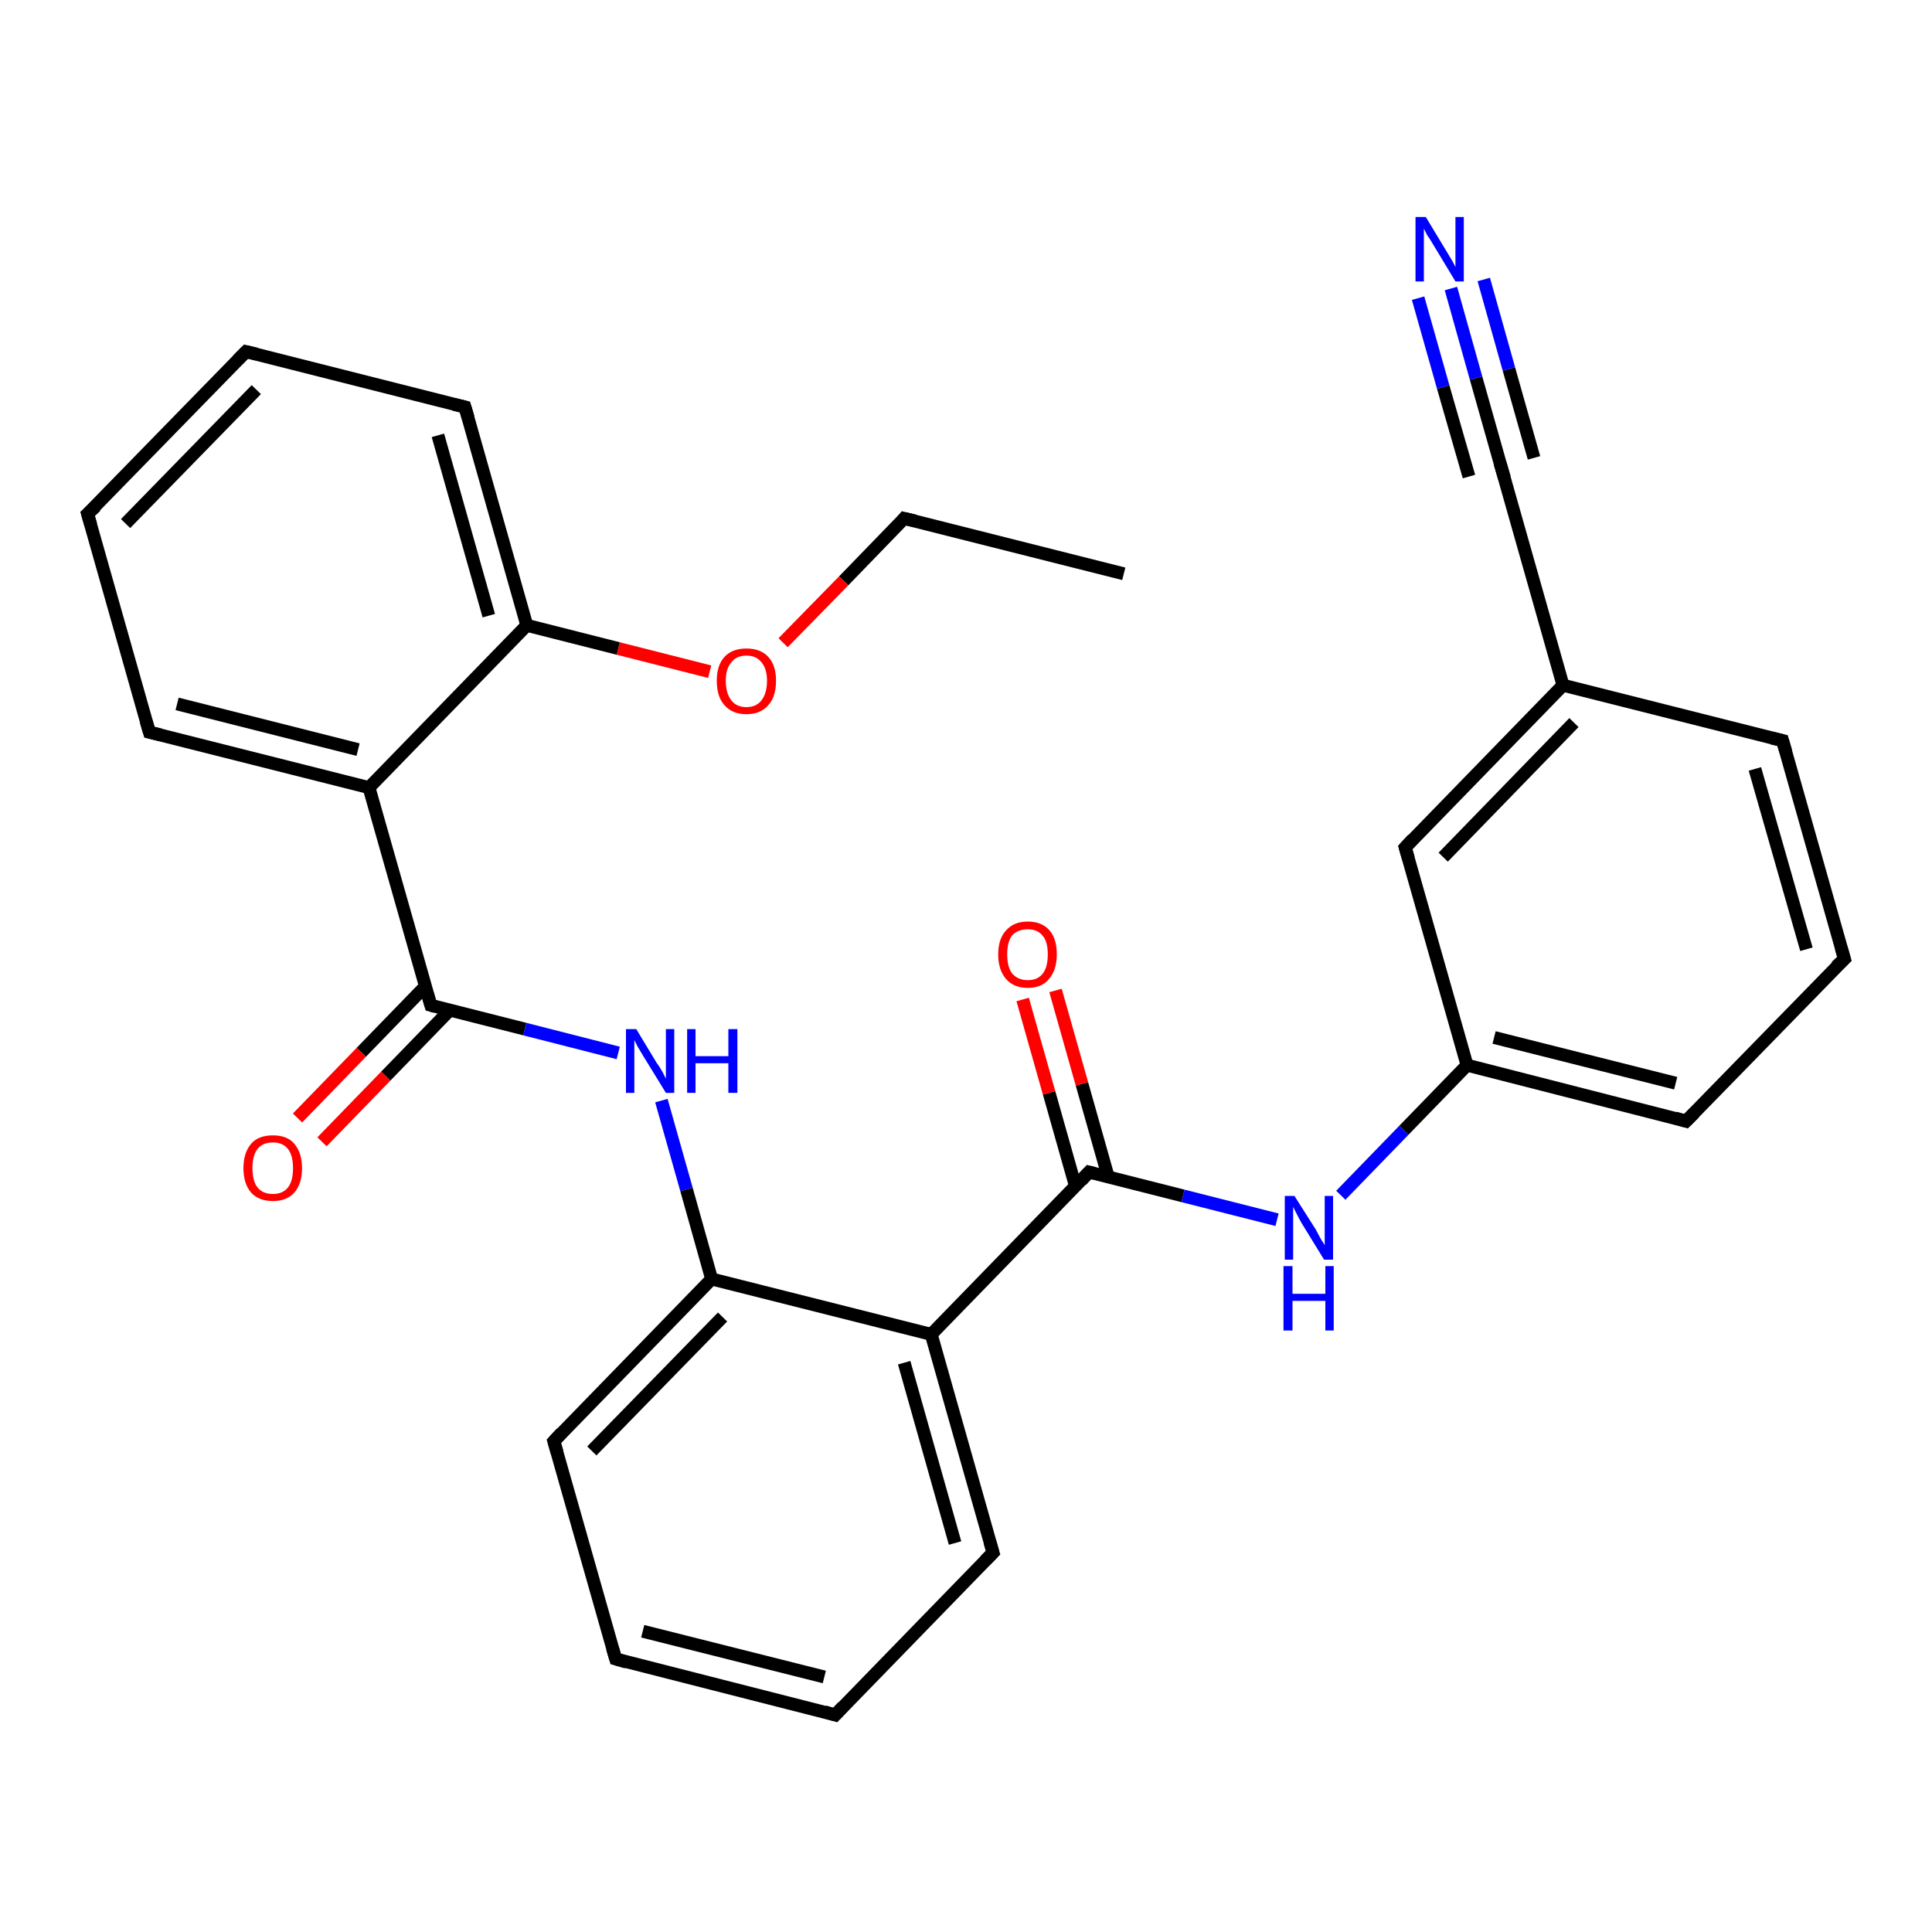 <?xml version='1.0' encoding='iso-8859-1'?>
<svg version='1.1' baseProfile='full'
              xmlns='http://www.w3.org/2000/svg'
                      xmlns:rdkit='http://www.rdkit.org/xml'
                      xmlns:xlink='http://www.w3.org/1999/xlink'
                  xml:space='preserve'
width='300px' height='300px' viewBox='0 0 300 300'>
<!-- END OF HEADER -->
<rect style='opacity:1.0;fill:#FFFFFF;stroke:none' width='300.0' height='300.0' x='0.0' y='0.0'> </rect>
<path class='bond-0 atom-0 atom-1' d='M 174.5,89.1 L 140.4,80.5' style='fill:none;fill-rule:evenodd;stroke:#000000;stroke-width:2.0px;stroke-linecap:butt;stroke-linejoin:miter;stroke-opacity:1' />
<path class='bond-1 atom-1 atom-2' d='M 140.4,80.5 L 131.0,90.2' style='fill:none;fill-rule:evenodd;stroke:#000000;stroke-width:2.0px;stroke-linecap:butt;stroke-linejoin:miter;stroke-opacity:1' />
<path class='bond-1 atom-1 atom-2' d='M 131.0,90.2 L 121.6,99.8' style='fill:none;fill-rule:evenodd;stroke:#FF0000;stroke-width:2.0px;stroke-linecap:butt;stroke-linejoin:miter;stroke-opacity:1' />
<path class='bond-2 atom-2 atom-3' d='M 110.2,104.3 L 96.0,100.7' style='fill:none;fill-rule:evenodd;stroke:#FF0000;stroke-width:2.0px;stroke-linecap:butt;stroke-linejoin:miter;stroke-opacity:1' />
<path class='bond-2 atom-2 atom-3' d='M 96.0,100.7 L 81.8,97.1' style='fill:none;fill-rule:evenodd;stroke:#000000;stroke-width:2.0px;stroke-linecap:butt;stroke-linejoin:miter;stroke-opacity:1' />
<path class='bond-3 atom-3 atom-4' d='M 81.8,97.1 L 72.2,63.2' style='fill:none;fill-rule:evenodd;stroke:#000000;stroke-width:2.0px;stroke-linecap:butt;stroke-linejoin:miter;stroke-opacity:1' />
<path class='bond-3 atom-3 atom-4' d='M 75.9,95.6 L 68.0,67.6' style='fill:none;fill-rule:evenodd;stroke:#000000;stroke-width:2.0px;stroke-linecap:butt;stroke-linejoin:miter;stroke-opacity:1' />
<path class='bond-4 atom-4 atom-5' d='M 72.2,63.2 L 38.2,54.6' style='fill:none;fill-rule:evenodd;stroke:#000000;stroke-width:2.0px;stroke-linecap:butt;stroke-linejoin:miter;stroke-opacity:1' />
<path class='bond-5 atom-5 atom-6' d='M 38.2,54.6 L 13.6,79.8' style='fill:none;fill-rule:evenodd;stroke:#000000;stroke-width:2.0px;stroke-linecap:butt;stroke-linejoin:miter;stroke-opacity:1' />
<path class='bond-5 atom-5 atom-6' d='M 39.8,60.5 L 19.5,81.3' style='fill:none;fill-rule:evenodd;stroke:#000000;stroke-width:2.0px;stroke-linecap:butt;stroke-linejoin:miter;stroke-opacity:1' />
<path class='bond-6 atom-6 atom-7' d='M 13.6,79.8 L 23.2,113.7' style='fill:none;fill-rule:evenodd;stroke:#000000;stroke-width:2.0px;stroke-linecap:butt;stroke-linejoin:miter;stroke-opacity:1' />
<path class='bond-7 atom-7 atom-8' d='M 23.2,113.7 L 57.3,122.3' style='fill:none;fill-rule:evenodd;stroke:#000000;stroke-width:2.0px;stroke-linecap:butt;stroke-linejoin:miter;stroke-opacity:1' />
<path class='bond-7 atom-7 atom-8' d='M 27.5,109.3 L 55.6,116.4' style='fill:none;fill-rule:evenodd;stroke:#000000;stroke-width:2.0px;stroke-linecap:butt;stroke-linejoin:miter;stroke-opacity:1' />
<path class='bond-8 atom-8 atom-9' d='M 57.3,122.3 L 66.9,156.1' style='fill:none;fill-rule:evenodd;stroke:#000000;stroke-width:2.0px;stroke-linecap:butt;stroke-linejoin:miter;stroke-opacity:1' />
<path class='bond-9 atom-9 atom-10' d='M 66.0,153.2 L 56.1,163.4' style='fill:none;fill-rule:evenodd;stroke:#000000;stroke-width:2.0px;stroke-linecap:butt;stroke-linejoin:miter;stroke-opacity:1' />
<path class='bond-9 atom-9 atom-10' d='M 56.1,163.4 L 46.2,173.6' style='fill:none;fill-rule:evenodd;stroke:#FF0000;stroke-width:2.0px;stroke-linecap:butt;stroke-linejoin:miter;stroke-opacity:1' />
<path class='bond-9 atom-9 atom-10' d='M 69.8,156.9 L 59.9,167.1' style='fill:none;fill-rule:evenodd;stroke:#000000;stroke-width:2.0px;stroke-linecap:butt;stroke-linejoin:miter;stroke-opacity:1' />
<path class='bond-9 atom-9 atom-10' d='M 59.9,167.1 L 50.0,177.3' style='fill:none;fill-rule:evenodd;stroke:#FF0000;stroke-width:2.0px;stroke-linecap:butt;stroke-linejoin:miter;stroke-opacity:1' />
<path class='bond-10 atom-9 atom-11' d='M 66.9,156.1 L 81.5,159.8' style='fill:none;fill-rule:evenodd;stroke:#000000;stroke-width:2.0px;stroke-linecap:butt;stroke-linejoin:miter;stroke-opacity:1' />
<path class='bond-10 atom-9 atom-11' d='M 81.5,159.8 L 96.0,163.5' style='fill:none;fill-rule:evenodd;stroke:#0000FF;stroke-width:2.0px;stroke-linecap:butt;stroke-linejoin:miter;stroke-opacity:1' />
<path class='bond-11 atom-11 atom-12' d='M 102.7,170.9 L 106.6,184.7' style='fill:none;fill-rule:evenodd;stroke:#0000FF;stroke-width:2.0px;stroke-linecap:butt;stroke-linejoin:miter;stroke-opacity:1' />
<path class='bond-11 atom-11 atom-12' d='M 106.6,184.7 L 110.5,198.6' style='fill:none;fill-rule:evenodd;stroke:#000000;stroke-width:2.0px;stroke-linecap:butt;stroke-linejoin:miter;stroke-opacity:1' />
<path class='bond-12 atom-12 atom-13' d='M 110.5,198.6 L 86.0,223.8' style='fill:none;fill-rule:evenodd;stroke:#000000;stroke-width:2.0px;stroke-linecap:butt;stroke-linejoin:miter;stroke-opacity:1' />
<path class='bond-12 atom-12 atom-13' d='M 112.2,204.5 L 91.9,225.3' style='fill:none;fill-rule:evenodd;stroke:#000000;stroke-width:2.0px;stroke-linecap:butt;stroke-linejoin:miter;stroke-opacity:1' />
<path class='bond-13 atom-13 atom-14' d='M 86.0,223.8 L 95.6,257.6' style='fill:none;fill-rule:evenodd;stroke:#000000;stroke-width:2.0px;stroke-linecap:butt;stroke-linejoin:miter;stroke-opacity:1' />
<path class='bond-14 atom-14 atom-15' d='M 95.6,257.6 L 129.7,266.3' style='fill:none;fill-rule:evenodd;stroke:#000000;stroke-width:2.0px;stroke-linecap:butt;stroke-linejoin:miter;stroke-opacity:1' />
<path class='bond-14 atom-14 atom-15' d='M 99.8,253.3 L 128.0,260.4' style='fill:none;fill-rule:evenodd;stroke:#000000;stroke-width:2.0px;stroke-linecap:butt;stroke-linejoin:miter;stroke-opacity:1' />
<path class='bond-15 atom-15 atom-16' d='M 129.7,266.3 L 154.2,241.1' style='fill:none;fill-rule:evenodd;stroke:#000000;stroke-width:2.0px;stroke-linecap:butt;stroke-linejoin:miter;stroke-opacity:1' />
<path class='bond-16 atom-16 atom-17' d='M 154.2,241.1 L 144.6,207.2' style='fill:none;fill-rule:evenodd;stroke:#000000;stroke-width:2.0px;stroke-linecap:butt;stroke-linejoin:miter;stroke-opacity:1' />
<path class='bond-16 atom-16 atom-17' d='M 148.3,239.6 L 140.4,211.6' style='fill:none;fill-rule:evenodd;stroke:#000000;stroke-width:2.0px;stroke-linecap:butt;stroke-linejoin:miter;stroke-opacity:1' />
<path class='bond-17 atom-17 atom-18' d='M 144.6,207.2 L 169.1,182.0' style='fill:none;fill-rule:evenodd;stroke:#000000;stroke-width:2.0px;stroke-linecap:butt;stroke-linejoin:miter;stroke-opacity:1' />
<path class='bond-18 atom-18 atom-19' d='M 172.1,182.8 L 168.0,168.3' style='fill:none;fill-rule:evenodd;stroke:#000000;stroke-width:2.0px;stroke-linecap:butt;stroke-linejoin:miter;stroke-opacity:1' />
<path class='bond-18 atom-18 atom-19' d='M 168.0,168.3 L 163.9,153.8' style='fill:none;fill-rule:evenodd;stroke:#FF0000;stroke-width:2.0px;stroke-linecap:butt;stroke-linejoin:miter;stroke-opacity:1' />
<path class='bond-18 atom-18 atom-19' d='M 167.0,184.2 L 162.9,169.7' style='fill:none;fill-rule:evenodd;stroke:#000000;stroke-width:2.0px;stroke-linecap:butt;stroke-linejoin:miter;stroke-opacity:1' />
<path class='bond-18 atom-18 atom-19' d='M 162.9,169.7 L 158.8,155.2' style='fill:none;fill-rule:evenodd;stroke:#FF0000;stroke-width:2.0px;stroke-linecap:butt;stroke-linejoin:miter;stroke-opacity:1' />
<path class='bond-19 atom-18 atom-20' d='M 169.1,182.0 L 183.7,185.7' style='fill:none;fill-rule:evenodd;stroke:#000000;stroke-width:2.0px;stroke-linecap:butt;stroke-linejoin:miter;stroke-opacity:1' />
<path class='bond-19 atom-18 atom-20' d='M 183.7,185.7 L 198.3,189.4' style='fill:none;fill-rule:evenodd;stroke:#0000FF;stroke-width:2.0px;stroke-linecap:butt;stroke-linejoin:miter;stroke-opacity:1' />
<path class='bond-20 atom-20 atom-21' d='M 208.2,185.6 L 218.0,175.5' style='fill:none;fill-rule:evenodd;stroke:#0000FF;stroke-width:2.0px;stroke-linecap:butt;stroke-linejoin:miter;stroke-opacity:1' />
<path class='bond-20 atom-20 atom-21' d='M 218.0,175.5 L 227.8,165.4' style='fill:none;fill-rule:evenodd;stroke:#000000;stroke-width:2.0px;stroke-linecap:butt;stroke-linejoin:miter;stroke-opacity:1' />
<path class='bond-21 atom-21 atom-22' d='M 227.8,165.4 L 261.8,174.1' style='fill:none;fill-rule:evenodd;stroke:#000000;stroke-width:2.0px;stroke-linecap:butt;stroke-linejoin:miter;stroke-opacity:1' />
<path class='bond-21 atom-21 atom-22' d='M 232.0,161.1 L 260.2,168.2' style='fill:none;fill-rule:evenodd;stroke:#000000;stroke-width:2.0px;stroke-linecap:butt;stroke-linejoin:miter;stroke-opacity:1' />
<path class='bond-22 atom-22 atom-23' d='M 261.8,174.1 L 286.4,148.9' style='fill:none;fill-rule:evenodd;stroke:#000000;stroke-width:2.0px;stroke-linecap:butt;stroke-linejoin:miter;stroke-opacity:1' />
<path class='bond-23 atom-23 atom-24' d='M 286.4,148.9 L 276.8,115.0' style='fill:none;fill-rule:evenodd;stroke:#000000;stroke-width:2.0px;stroke-linecap:butt;stroke-linejoin:miter;stroke-opacity:1' />
<path class='bond-23 atom-23 atom-24' d='M 280.5,147.4 L 272.5,119.4' style='fill:none;fill-rule:evenodd;stroke:#000000;stroke-width:2.0px;stroke-linecap:butt;stroke-linejoin:miter;stroke-opacity:1' />
<path class='bond-24 atom-24 atom-25' d='M 276.8,115.0 L 242.7,106.4' style='fill:none;fill-rule:evenodd;stroke:#000000;stroke-width:2.0px;stroke-linecap:butt;stroke-linejoin:miter;stroke-opacity:1' />
<path class='bond-25 atom-25 atom-26' d='M 242.7,106.4 L 233.1,72.5' style='fill:none;fill-rule:evenodd;stroke:#000000;stroke-width:2.0px;stroke-linecap:butt;stroke-linejoin:miter;stroke-opacity:1' />
<path class='bond-26 atom-26 atom-27' d='M 233.1,72.5 L 229.2,58.7' style='fill:none;fill-rule:evenodd;stroke:#000000;stroke-width:2.0px;stroke-linecap:butt;stroke-linejoin:miter;stroke-opacity:1' />
<path class='bond-26 atom-26 atom-27' d='M 229.2,58.7 L 225.3,44.8' style='fill:none;fill-rule:evenodd;stroke:#0000FF;stroke-width:2.0px;stroke-linecap:butt;stroke-linejoin:miter;stroke-opacity:1' />
<path class='bond-26 atom-26 atom-27' d='M 228.1,74.0 L 224.1,60.1' style='fill:none;fill-rule:evenodd;stroke:#000000;stroke-width:2.0px;stroke-linecap:butt;stroke-linejoin:miter;stroke-opacity:1' />
<path class='bond-26 atom-26 atom-27' d='M 224.1,60.1 L 220.2,46.3' style='fill:none;fill-rule:evenodd;stroke:#0000FF;stroke-width:2.0px;stroke-linecap:butt;stroke-linejoin:miter;stroke-opacity:1' />
<path class='bond-26 atom-26 atom-27' d='M 238.2,71.1 L 234.3,57.3' style='fill:none;fill-rule:evenodd;stroke:#000000;stroke-width:2.0px;stroke-linecap:butt;stroke-linejoin:miter;stroke-opacity:1' />
<path class='bond-26 atom-26 atom-27' d='M 234.3,57.3 L 230.4,43.4' style='fill:none;fill-rule:evenodd;stroke:#0000FF;stroke-width:2.0px;stroke-linecap:butt;stroke-linejoin:miter;stroke-opacity:1' />
<path class='bond-27 atom-25 atom-28' d='M 242.7,106.4 L 218.2,131.6' style='fill:none;fill-rule:evenodd;stroke:#000000;stroke-width:2.0px;stroke-linecap:butt;stroke-linejoin:miter;stroke-opacity:1' />
<path class='bond-27 atom-25 atom-28' d='M 244.4,112.2 L 224.1,133.1' style='fill:none;fill-rule:evenodd;stroke:#000000;stroke-width:2.0px;stroke-linecap:butt;stroke-linejoin:miter;stroke-opacity:1' />
<path class='bond-28 atom-8 atom-3' d='M 57.3,122.3 L 81.8,97.1' style='fill:none;fill-rule:evenodd;stroke:#000000;stroke-width:2.0px;stroke-linecap:butt;stroke-linejoin:miter;stroke-opacity:1' />
<path class='bond-29 atom-17 atom-12' d='M 144.6,207.2 L 110.5,198.6' style='fill:none;fill-rule:evenodd;stroke:#000000;stroke-width:2.0px;stroke-linecap:butt;stroke-linejoin:miter;stroke-opacity:1' />
<path class='bond-30 atom-28 atom-21' d='M 218.2,131.6 L 227.8,165.4' style='fill:none;fill-rule:evenodd;stroke:#000000;stroke-width:2.0px;stroke-linecap:butt;stroke-linejoin:miter;stroke-opacity:1' />
<path d='M 142.1,80.9 L 140.4,80.5 L 140.0,81.0' style='fill:none;stroke:#000000;stroke-width:2.0px;stroke-linecap:butt;stroke-linejoin:miter;stroke-opacity:1;' />
<path d='M 72.7,64.9 L 72.2,63.2 L 70.5,62.8' style='fill:none;stroke:#000000;stroke-width:2.0px;stroke-linecap:butt;stroke-linejoin:miter;stroke-opacity:1;' />
<path d='M 39.9,55.0 L 38.2,54.6 L 36.9,55.9' style='fill:none;stroke:#000000;stroke-width:2.0px;stroke-linecap:butt;stroke-linejoin:miter;stroke-opacity:1;' />
<path d='M 14.9,78.6 L 13.6,79.8 L 14.1,81.5' style='fill:none;stroke:#000000;stroke-width:2.0px;stroke-linecap:butt;stroke-linejoin:miter;stroke-opacity:1;' />
<path d='M 22.7,112.0 L 23.2,113.7 L 24.9,114.1' style='fill:none;stroke:#000000;stroke-width:2.0px;stroke-linecap:butt;stroke-linejoin:miter;stroke-opacity:1;' />
<path d='M 66.4,154.4 L 66.9,156.1 L 67.6,156.3' style='fill:none;stroke:#000000;stroke-width:2.0px;stroke-linecap:butt;stroke-linejoin:miter;stroke-opacity:1;' />
<path d='M 87.2,222.5 L 86.0,223.8 L 86.5,225.5' style='fill:none;stroke:#000000;stroke-width:2.0px;stroke-linecap:butt;stroke-linejoin:miter;stroke-opacity:1;' />
<path d='M 95.1,255.9 L 95.6,257.6 L 97.3,258.1' style='fill:none;stroke:#000000;stroke-width:2.0px;stroke-linecap:butt;stroke-linejoin:miter;stroke-opacity:1;' />
<path d='M 128.0,265.8 L 129.7,266.3 L 130.9,265.0' style='fill:none;stroke:#000000;stroke-width:2.0px;stroke-linecap:butt;stroke-linejoin:miter;stroke-opacity:1;' />
<path d='M 153.0,242.3 L 154.2,241.1 L 153.7,239.4' style='fill:none;stroke:#000000;stroke-width:2.0px;stroke-linecap:butt;stroke-linejoin:miter;stroke-opacity:1;' />
<path d='M 167.9,183.3 L 169.1,182.0 L 169.9,182.2' style='fill:none;stroke:#000000;stroke-width:2.0px;stroke-linecap:butt;stroke-linejoin:miter;stroke-opacity:1;' />
<path d='M 260.1,173.6 L 261.8,174.1 L 263.1,172.8' style='fill:none;stroke:#000000;stroke-width:2.0px;stroke-linecap:butt;stroke-linejoin:miter;stroke-opacity:1;' />
<path d='M 285.1,150.1 L 286.4,148.9 L 285.9,147.2' style='fill:none;stroke:#000000;stroke-width:2.0px;stroke-linecap:butt;stroke-linejoin:miter;stroke-opacity:1;' />
<path d='M 277.3,116.7 L 276.8,115.0 L 275.1,114.6' style='fill:none;stroke:#000000;stroke-width:2.0px;stroke-linecap:butt;stroke-linejoin:miter;stroke-opacity:1;' />
<path d='M 233.6,74.2 L 233.1,72.5 L 232.9,71.9' style='fill:none;stroke:#000000;stroke-width:2.0px;stroke-linecap:butt;stroke-linejoin:miter;stroke-opacity:1;' />
<path d='M 219.4,130.3 L 218.2,131.6 L 218.7,133.3' style='fill:none;stroke:#000000;stroke-width:2.0px;stroke-linecap:butt;stroke-linejoin:miter;stroke-opacity:1;' />
<path class='atom-2' d='M 111.3 105.7
Q 111.3 103.3, 112.5 102.0
Q 113.7 100.7, 115.9 100.7
Q 118.1 100.7, 119.3 102.0
Q 120.5 103.3, 120.5 105.7
Q 120.5 108.2, 119.3 109.5
Q 118.1 110.9, 115.9 110.9
Q 113.7 110.9, 112.5 109.5
Q 111.3 108.2, 111.3 105.7
M 115.9 109.8
Q 117.4 109.8, 118.2 108.8
Q 119.1 107.7, 119.1 105.7
Q 119.1 103.8, 118.2 102.8
Q 117.4 101.8, 115.9 101.8
Q 114.4 101.8, 113.6 102.8
Q 112.7 103.8, 112.7 105.7
Q 112.7 107.7, 113.6 108.8
Q 114.4 109.8, 115.9 109.8
' fill='#FF0000'/>
<path class='atom-10' d='M 37.8 181.4
Q 37.8 179.0, 39.0 177.6
Q 40.1 176.3, 42.4 176.3
Q 44.6 176.3, 45.7 177.6
Q 46.9 179.0, 46.9 181.4
Q 46.9 183.8, 45.7 185.2
Q 44.5 186.5, 42.4 186.5
Q 40.2 186.5, 39.0 185.2
Q 37.8 183.8, 37.8 181.4
M 42.4 185.4
Q 43.9 185.4, 44.7 184.4
Q 45.5 183.4, 45.5 181.4
Q 45.5 179.4, 44.7 178.4
Q 43.9 177.4, 42.4 177.4
Q 40.8 177.4, 40.0 178.4
Q 39.2 179.4, 39.2 181.4
Q 39.2 183.4, 40.0 184.4
Q 40.8 185.4, 42.4 185.4
' fill='#FF0000'/>
<path class='atom-11' d='M 98.8 159.8
L 102.0 165.1
Q 102.4 165.6, 102.9 166.5
Q 103.4 167.5, 103.4 167.5
L 103.4 159.8
L 104.7 159.8
L 104.7 169.7
L 103.4 169.7
L 99.9 164.0
Q 99.5 163.3, 99.0 162.5
Q 98.6 161.7, 98.5 161.5
L 98.5 169.7
L 97.2 169.7
L 97.2 159.8
L 98.8 159.8
' fill='#0000FF'/>
<path class='atom-11' d='M 106.7 159.8
L 108.0 159.8
L 108.0 164.0
L 113.1 164.0
L 113.1 159.8
L 114.5 159.8
L 114.5 169.7
L 113.1 169.7
L 113.1 165.1
L 108.0 165.1
L 108.0 169.7
L 106.7 169.7
L 106.7 159.8
' fill='#0000FF'/>
<path class='atom-19' d='M 155.0 148.2
Q 155.0 145.8, 156.2 144.5
Q 157.4 143.1, 159.6 143.1
Q 161.8 143.1, 163.0 144.5
Q 164.1 145.8, 164.1 148.2
Q 164.1 150.6, 162.9 152.0
Q 161.8 153.4, 159.6 153.4
Q 157.4 153.4, 156.2 152.0
Q 155.0 150.6, 155.0 148.2
M 159.6 152.2
Q 161.1 152.2, 161.9 151.2
Q 162.7 150.2, 162.7 148.2
Q 162.7 146.2, 161.9 145.3
Q 161.1 144.3, 159.6 144.3
Q 158.1 144.3, 157.2 145.2
Q 156.4 146.2, 156.4 148.2
Q 156.4 150.2, 157.2 151.2
Q 158.1 152.2, 159.6 152.2
' fill='#FF0000'/>
<path class='atom-20' d='M 201.0 185.7
L 204.3 190.9
Q 204.6 191.5, 205.1 192.4
Q 205.7 193.3, 205.7 193.4
L 205.7 185.7
L 207.0 185.7
L 207.0 195.6
L 205.6 195.6
L 202.1 189.9
Q 201.7 189.2, 201.3 188.4
Q 200.9 187.6, 200.8 187.4
L 200.8 195.6
L 199.5 195.6
L 199.5 185.7
L 201.0 185.7
' fill='#0000FF'/>
<path class='atom-20' d='M 199.3 196.6
L 200.7 196.6
L 200.7 200.9
L 205.8 200.9
L 205.8 196.6
L 207.1 196.6
L 207.1 206.6
L 205.8 206.6
L 205.8 202.0
L 200.7 202.0
L 200.7 206.6
L 199.3 206.6
L 199.3 196.6
' fill='#0000FF'/>
<path class='atom-27' d='M 221.4 33.7
L 224.6 39.0
Q 224.9 39.5, 225.5 40.5
Q 226.0 41.4, 226.0 41.5
L 226.0 33.7
L 227.3 33.7
L 227.3 43.7
L 226.0 43.7
L 222.5 37.9
Q 222.1 37.2, 221.6 36.5
Q 221.2 35.7, 221.1 35.5
L 221.1 43.7
L 219.8 43.7
L 219.8 33.7
L 221.4 33.7
' fill='#0000FF'/>
</svg>
